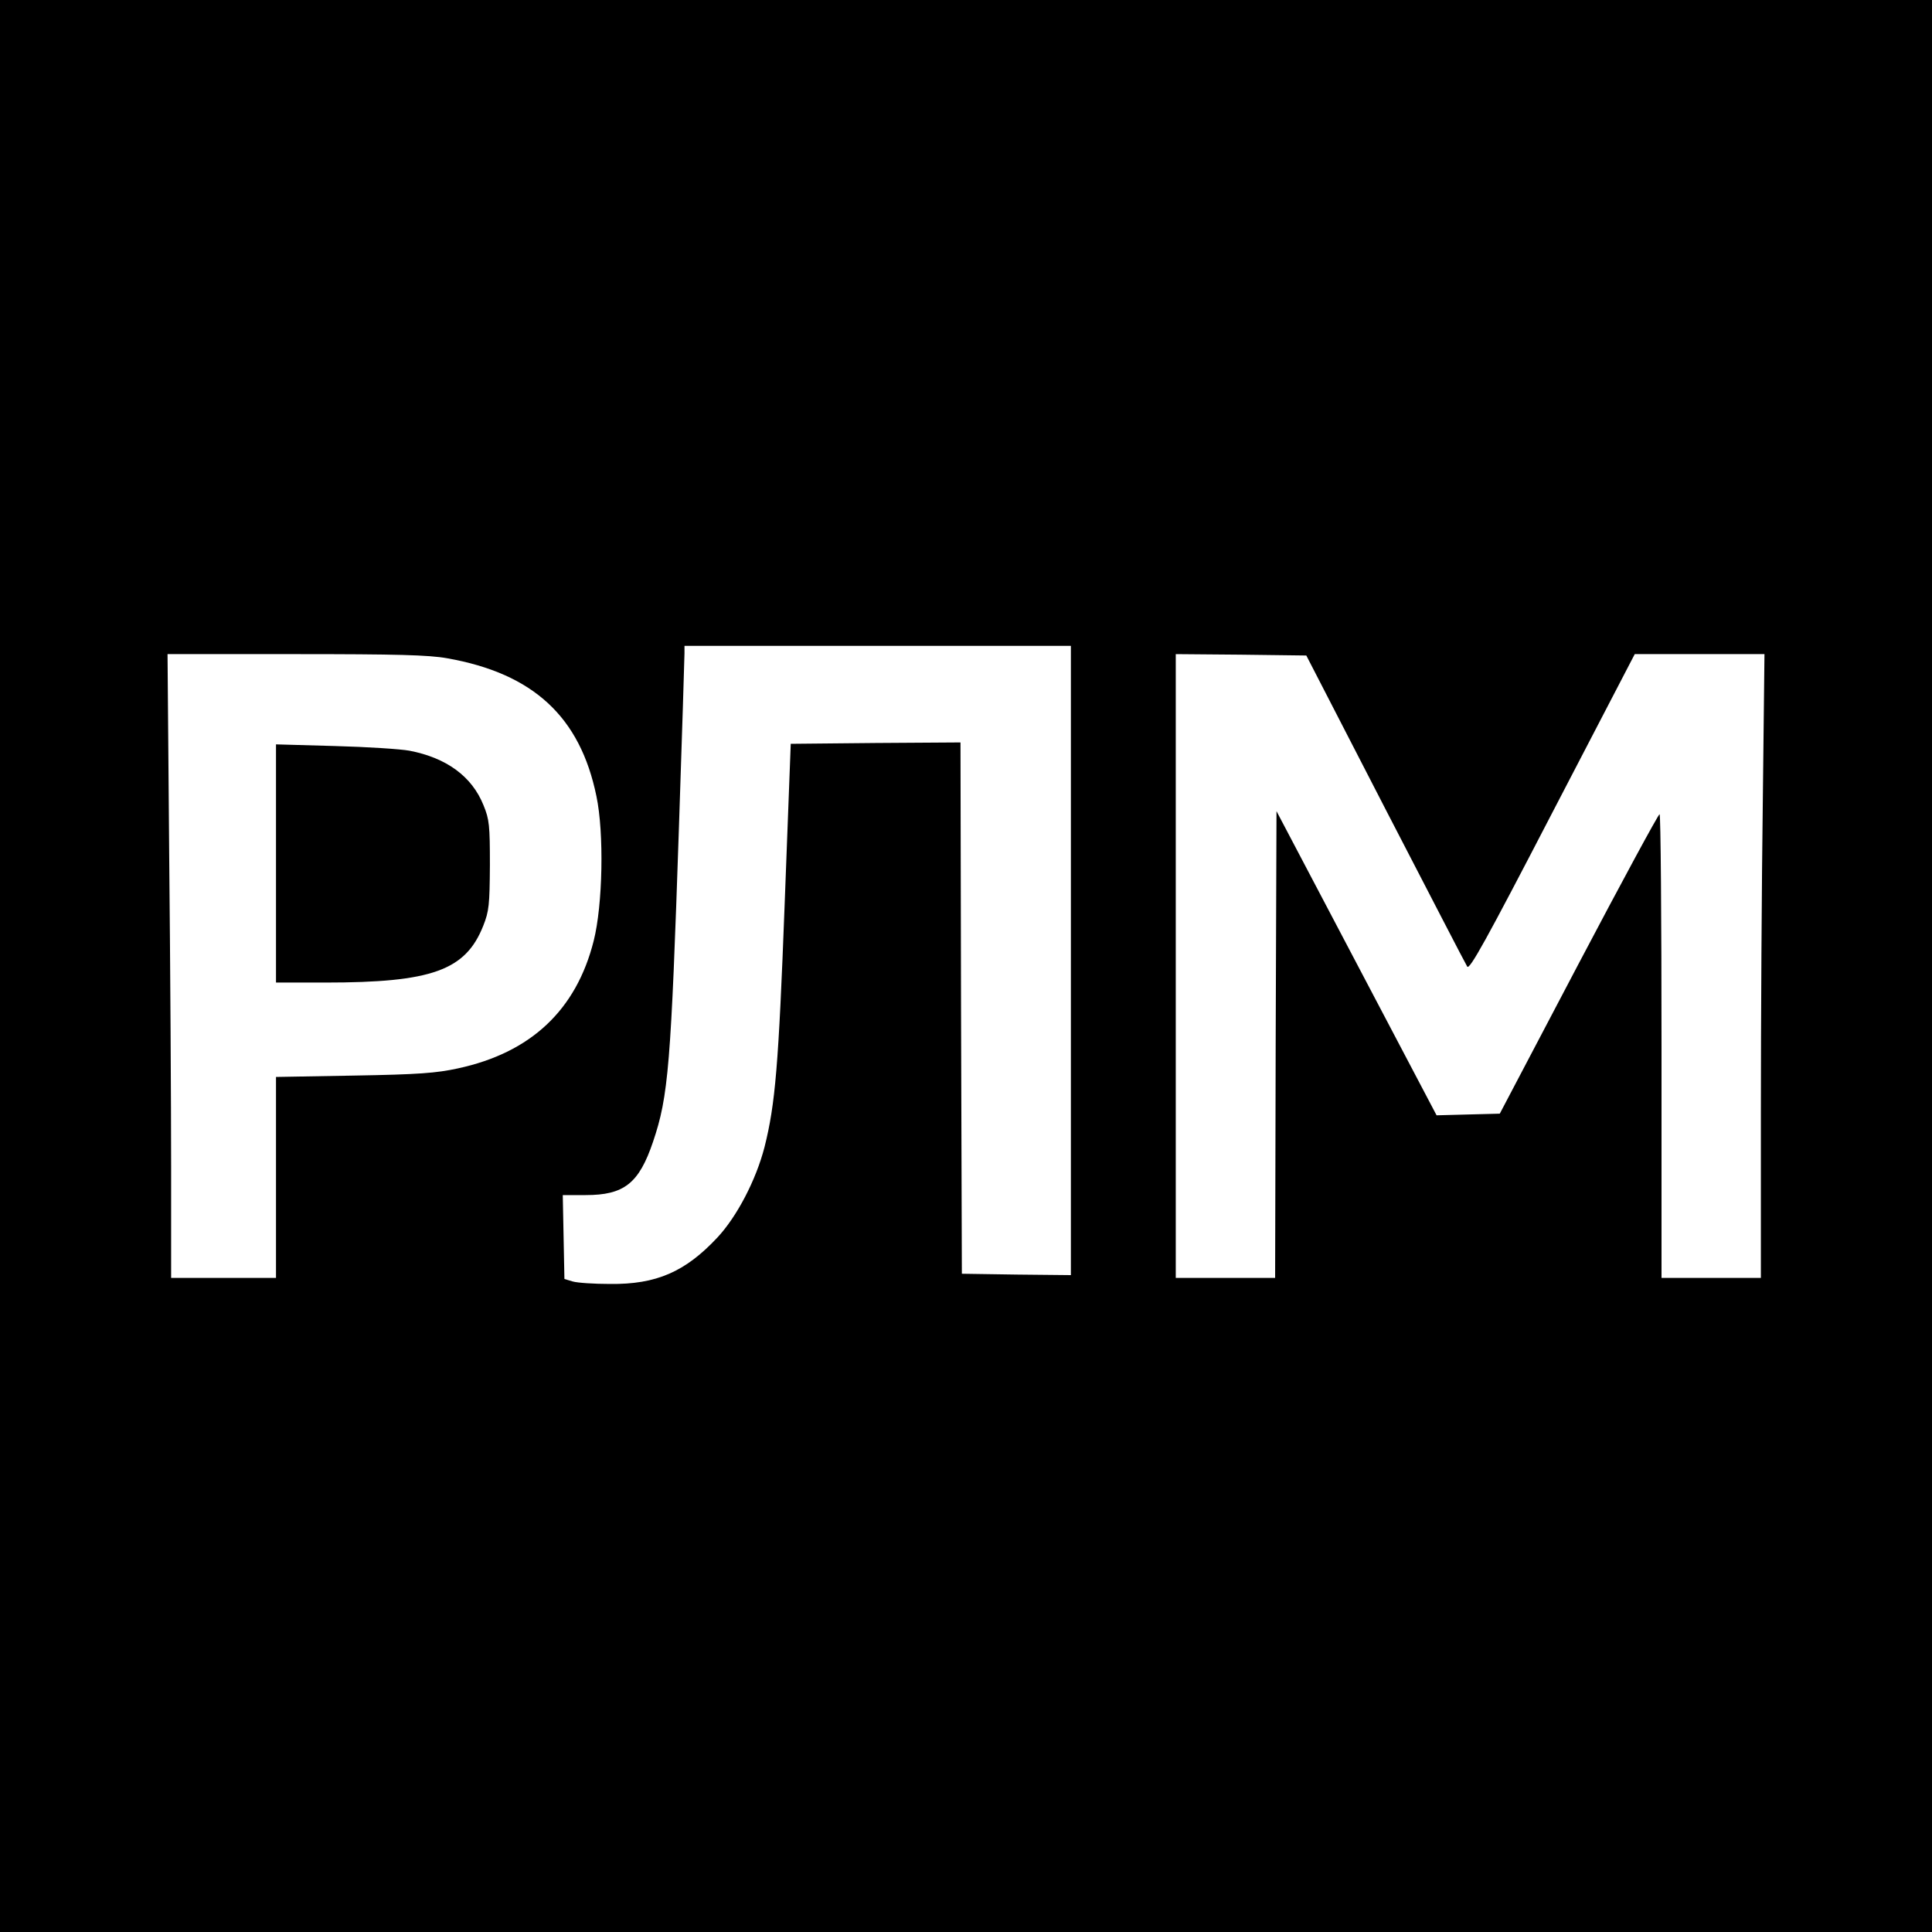 <?xml version="1.0" standalone="no"?>
<!DOCTYPE svg PUBLIC "-//W3C//DTD SVG 20010904//EN"
 "http://www.w3.org/TR/2001/REC-SVG-20010904/DTD/svg10.dtd">
<svg version="1.0" xmlns="http://www.w3.org/2000/svg"
 width="700pt" height="700pt" viewBox="0 0 700 700"
 preserveAspectRatio="xMidYMid meet">
<g transform="translate(0,700) scale(0.1,-0.1)"
fill="#000000" stroke="none">
<path d="M0 3500 l0 -3500 3500 0 3500 0 0 3500 0 3500 -3500 0 -3500 0 0
-3500z m3880 20 l0 -1140 -197 2 -198 3 -3 963 -2 962 -308 -2 -307 -3 -22
-580 c-22 -586 -34 -726 -73 -881 -31 -120 -100 -252 -171 -328 -116 -124
-221 -170 -389 -168 -58 0 -118 4 -135 9 l-30 9 -3 152 -3 152 83 0 c139 0
193 42 244 193 56 165 65 277 94 1142 11 330 20 612 20 628 l0 27 700 0 700 0
0 -1140z m-2260 1095 c312 -55 482 -212 541 -500 28 -133 23 -394 -10 -524
-63 -250 -227 -405 -492 -462 -78 -17 -142 -22 -376 -26 l-283 -5 0 -364 0
-364 -190 0 -190 0 0 403 c0 221 -3 729 -7 1130 l-6 727 464 0 c366 0 482 -3
549 -15z m3399 -545 c158 -305 291 -563 297 -572 8 -14 68 94 308 557 l299
575 235 0 235 0 -6 -532 c-4 -293 -7 -802 -7 -1130 l0 -598 -180 0 -180 0 0
840 c0 462 -3 840 -7 840 -5 -1 -137 -245 -294 -543 l-285 -542 -115 -3 -114
-3 -290 551 -290 551 -3 -845 -2 -846 -180 0 -180 0 0 1130 0 1130 236 -2 237
-3 286 -555z"/>
<path d="M1000 3872 l0 -432 178 0 c387 0 509 44 573 206 21 53 23 76 24 219
0 144 -2 166 -23 217 -42 105 -134 172 -268 198 -32 6 -155 14 -271 17 l-213
6 0 -431z"/>
</g>
</svg>
